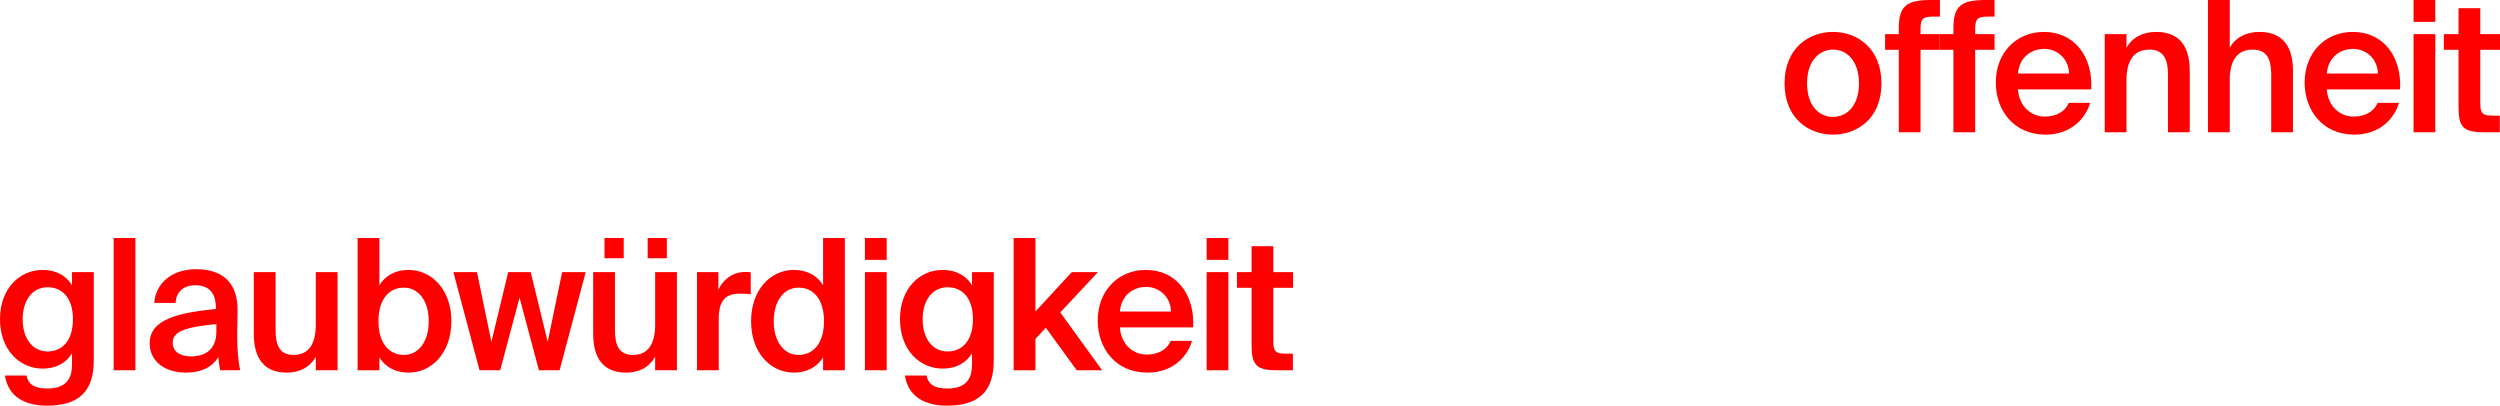<?xml version="1.0" encoding="UTF-8"?>
<svg width="1436px" height="233px" viewBox="0 0 1436 233" version="1.1" xmlns="http://www.w3.org/2000/svg" xmlns:xlink="http://www.w3.org/1999/xlink">
    <title>03-red-large</title>
    <g id="Page-1" stroke="none" stroke-width="1" fill="none" fill-rule="evenodd">
        <path d="M541.526,155.046 C549.086,155.046 554.965,158.294 558.325,163.847 L558.325,163.847 L558.325,156.303 L570.82,156.303 L570.82,207.015 C570.82,216.236 568.51,222.732 563.995,226.923 C559.48,231.114 552.76,233 543.941,233 C531.551,233 521.682,228.075 519.792,215.712 L519.792,215.712 L532.181,215.712 C533.336,220.951 536.801,223.151 544.256,223.151 C549.821,223.151 553.39,221.579 555.49,219.065 C557.59,216.655 558.325,213.197 558.325,209.53 L558.325,209.53 L558.325,202.929 C554.965,208.482 549.086,211.73 541.526,211.73 C528.192,211.73 516.957,200.938 516.957,183.336 C516.957,165.733 528.192,155.046 541.526,155.046 Z M24.569,155.046 C32.129,155.046 38.008,158.294 41.368,163.847 L41.368,163.847 L41.368,156.303 L53.863,156.303 L53.863,207.015 C53.863,216.236 51.553,222.732 47.038,226.923 C42.523,231.114 35.803,233 26.984,233 C14.594,233 4.725,228.075 2.835,215.712 L2.835,215.712 L15.224,215.712 C16.379,220.951 19.844,223.151 27.299,223.151 C32.864,223.151 36.433,221.579 38.533,219.065 C40.633,216.655 41.368,213.197 41.368,209.53 L41.368,209.53 L41.368,202.929 C38.008,208.482 32.129,211.73 24.569,211.73 C11.234,211.73 -9.09494702e-13,200.938 -9.09494702e-13,183.336 C-9.09494702e-13,165.733 11.234,155.046 24.569,155.046 Z M158.289,156.303 L158.29,189.054 L158.294,189.593 L158.302,190.13 C158.442,197.282 159.889,203.872 168.684,203.872 C178.029,203.872 181.388,196.537 181.388,186.374 L181.388,186.374 L181.388,156.303 L193.883,156.303 L193.883,212.673 L181.388,212.673 L181.388,204.92 C178.134,210.787 172.359,214.035 164.694,214.035 C151.255,214.035 145.795,205.234 145.795,191.822 L145.795,191.822 L145.795,156.303 L158.289,156.303 Z M353.222,156.303 L353.223,189.054 C353.223,189.234 353.225,189.413 353.227,189.593 L353.235,190.13 C353.375,197.282 354.822,203.872 363.617,203.872 C372.961,203.872 376.321,196.537 376.321,186.374 L376.321,186.374 L376.321,156.303 L388.816,156.303 L388.816,212.673 L376.321,212.673 L376.321,204.92 C373.066,210.787 367.292,214.035 359.627,214.035 C346.188,214.035 340.728,205.234 340.728,191.822 L340.728,191.822 L340.728,156.303 L353.222,156.303 Z M485.277,136.71 L485.277,212.673 L472.783,212.673 L472.783,205.234 C469.423,210.787 463.543,214.035 455.984,214.035 C442.649,214.035 431.415,202.615 431.415,184.488 C431.415,166.466 442.649,155.046 455.984,155.046 C463.543,155.046 469.423,158.294 472.783,163.847 L472.783,163.847 L472.783,136.71 L485.277,136.71 Z M217.912,136.71 L217.912,163.847 C221.272,158.294 227.152,155.046 234.712,155.046 C248.046,155.046 259.28,166.466 259.28,184.488 C259.28,202.615 248.046,214.035 234.712,214.035 C227.152,214.035 221.272,210.787 217.912,205.234 L217.912,205.234 L217.912,212.673 L205.418,212.673 L205.418,136.71 L217.912,136.71 Z M112.631,154.627 C126.175,154.627 136.78,160.808 136.465,178.83 C136.465,180.827 136.36,184.703 136.299,188.617 L136.299,188.617 L136.284,189.595 C136.267,190.897 136.255,192.186 136.255,193.394 C136.255,200.519 136.885,207.958 137.935,212.673 L137.935,212.673 L126.49,212.673 C126.397,212.138 126.304,211.654 126.213,211.183 L126.123,210.714 C125.84,209.235 125.588,207.753 125.44,205.024 C121.871,211.102 115.151,214.035 106.856,214.035 C94.572,214.035 85.962,207.434 85.962,197.166 C85.962,183.126 103.286,179.564 123.97,177.468 L123.97,177.468 L123.97,176.42 C123.97,166.781 118.406,163.847 112.211,163.847 C105.911,163.847 101.187,167.2 100.872,174.01 L100.872,174.01 L88.587,174.01 C89.427,162.485 98.982,154.627 112.631,154.627 Z M658.252,155.046 C675.576,155.046 686.391,169.086 685.341,188.05 L685.341,188.05 L643.237,188.05 C644.077,198.528 651.427,203.662 658.567,203.662 C665.077,203.662 670.221,201.043 672.426,195.804 L672.426,195.804 L684.711,195.804 C682.086,204.815 673.686,214.035 659.092,214.035 C640.928,214.035 630.533,200.205 630.533,184.069 C630.533,167.095 642.188,155.046 658.252,155.046 Z M427.965,156.198 C428.909,156.198 430.274,156.303 431.219,156.408 L431.219,156.408 L431.219,168.981 C429.119,168.771 427.125,168.667 425.235,168.667 C417.36,168.667 412.845,171.81 412.845,183.126 L412.845,183.126 L412.845,212.673 L400.351,212.673 L400.351,156.303 L412.635,156.303 L412.635,166.362 C415.68,160.075 421.14,156.303 427.965,156.198 Z M509.307,156.303 L509.307,212.673 L496.812,212.673 L496.812,156.303 L509.307,156.303 Z M273.965,156.303 L282.26,196.328 L291.92,156.303 L304.834,156.303 L314.599,196.328 L322.893,156.303 L336.438,156.303 L321.423,212.673 L309.559,212.673 L298.429,170.972 L287.3,212.673 L275.435,212.673 L260.421,156.303 L273.965,156.303 Z M594.744,136.71 L594.744,178.935 L615.638,156.303 L630.653,156.303 L609.023,179.459 L633.067,212.673 L618.473,212.673 L600.729,188.26 L594.744,194.651 L594.744,212.673 L582.25,212.673 L582.25,136.71 L594.744,136.71 Z M705.59,156.303 L705.59,212.673 L693.096,212.673 L693.096,156.303 L705.59,156.303 Z M731.405,141.425 L731.405,156.303 L742.744,156.303 L742.744,165.314 L731.405,165.314 L731.405,196.014 C731.405,201.776 732.77,203.138 738.124,203.138 L738.124,203.138 L742.639,203.138 L742.639,212.673 L733.399,212.673 C721.325,212.673 718.91,209.425 718.91,197.9 L718.91,165.314 L710.511,165.314 L710.511,156.303 L718.91,156.303 L718.91,141.425 L731.405,141.425 Z M77.787,136.71 L77.787,212.673 L65.293,212.673 L65.293,136.71 L77.787,136.71 Z M124.285,186.165 C106.436,187.841 99.192,190.356 99.192,196.852 C99.192,201.776 103.286,204.71 109.586,204.71 C118.826,204.71 124.285,199.995 124.285,190.46 L124.285,190.46 Z M458.714,165.209 C450.419,165.209 444.434,172.648 444.434,184.488 C444.434,196.433 450.419,203.872 458.714,203.872 C466.903,203.872 473.308,197.48 473.308,184.488 C473.308,171.496 466.903,165.209 458.714,165.209 Z M231.982,165.209 C223.792,165.209 217.387,171.496 217.387,184.488 C217.387,197.48 223.792,203.872 231.982,203.872 C240.276,203.872 246.261,196.433 246.261,184.488 C246.261,172.648 240.276,165.209 231.982,165.209 Z M544.256,164.999 C535.961,164.999 529.977,172.02 529.977,183.336 C529.977,194.861 535.961,201.881 544.256,201.881 C552.445,201.881 558.85,196.014 558.85,183.336 C558.85,170.762 552.445,164.999 544.256,164.999 Z M27.299,164.999 C19.004,164.999 13.019,172.02 13.019,183.336 C13.019,194.861 19.004,201.881 27.299,201.881 C35.488,201.881 41.893,196.014 41.893,183.336 C41.893,170.762 35.488,164.999 27.299,164.999 Z M658.252,164.79 C652.372,164.79 644.287,168.248 643.237,178.935 L643.237,178.935 L672.636,178.935 C672.321,170.134 665.601,164.79 658.252,164.79 Z M509.307,136.71 L509.307,149.283 L496.812,149.283 L496.812,136.71 L509.307,136.71 Z M705.59,136.71 L705.59,149.283 L693.096,149.283 L693.096,136.71 L705.59,136.71 Z M358.262,136.71 L358.262,148.34 L347.238,148.34 L347.238,136.71 L358.262,136.71 Z M383.041,136.71 L383.041,148.34 L372.016,148.34 L372.016,136.71 L383.041,136.71 Z M1351.508,18.336 C1368.832,18.336 1379.646,32.376 1378.597,51.341 L1378.597,51.341 L1336.493,51.341 C1337.333,61.819 1344.683,66.953 1351.823,66.953 C1358.332,66.953 1363.477,64.333 1365.682,59.094 L1365.682,59.094 L1377.967,59.094 C1375.342,68.105 1366.942,77.326 1352.348,77.326 C1334.184,77.326 1323.789,63.495 1323.789,47.359 C1323.789,30.385 1335.443,18.336 1351.508,18.336 Z M1174.109,18.336 C1191.433,18.336 1202.248,32.376 1201.198,51.341 L1201.198,51.341 L1159.095,51.341 C1159.935,61.819 1167.284,66.953 1174.424,66.953 C1180.934,66.953 1186.079,64.333 1188.283,59.094 L1188.283,59.094 L1200.568,59.094 C1197.943,68.105 1189.543,77.326 1174.949,77.326 C1156.785,77.326 1146.39,63.495 1146.39,47.359 C1146.39,30.385 1158.045,18.336 1174.109,18.336 Z M1052.883,18.336 C1066.637,18.336 1080.707,27.556 1080.707,47.883 C1080.707,68.21 1066.637,77.326 1052.883,77.326 C1039.129,77.326 1025.059,68.21 1025.059,47.883 C1025.059,27.556 1039.129,18.336 1052.883,18.336 Z M1424.661,4.715 L1424.661,19.593 L1436,19.593 L1436,28.604 L1424.661,28.604 L1424.661,59.304 C1424.661,65.067 1426.025,66.429 1431.38,66.429 L1431.38,66.429 L1435.895,66.429 L1435.895,75.964 L1426.655,75.964 C1414.581,75.964 1412.166,72.716 1412.166,61.19 L1412.166,28.604 L1403.766,28.604 L1403.766,19.593 L1412.166,19.593 L1412.166,4.715 L1424.661,4.715 Z M1398.846,19.593 L1398.846,75.964 L1386.352,75.964 L1386.352,19.593 L1398.846,19.593 Z M1280.755,0 L1280.755,27.452 C1284.01,21.584 1289.995,18.336 1297.87,18.336 C1311.519,18.336 1317.084,27.137 1317.084,40.549 L1317.084,40.549 L1317.084,75.964 L1304.589,75.964 L1304.589,43.321 L1304.585,42.788 C1304.583,42.609 1304.58,42.429 1304.576,42.25 L1304.562,41.715 L1304.562,41.715 L1304.542,41.182 C1304.252,34.452 1302.426,28.499 1293.88,28.499 C1284.325,28.499 1280.755,35.834 1280.755,45.997 L1280.755,45.997 L1280.755,75.964 L1268.261,75.964 L1268.261,0 L1280.755,0 Z M1238.562,18.336 C1252.211,18.336 1257.776,27.137 1257.776,40.549 L1257.776,40.549 L1257.776,75.964 L1245.281,75.964 L1245.281,43.587 C1245.281,43.41 1245.281,43.232 1245.279,43.054 L1245.273,42.522 C1245.156,35.263 1243.682,28.499 1234.572,28.499 C1225.017,28.499 1221.448,35.834 1221.448,45.997 L1221.448,45.997 L1221.448,75.964 L1208.953,75.964 L1208.953,19.593 L1221.448,19.593 L1221.448,27.452 C1224.702,21.584 1230.687,18.336 1238.562,18.336 Z M1145.67,0 L1145.67,9.535 L1142.1,9.535 C1135.905,9.535 1134.54,10.687 1134.54,16.555 L1134.54,16.555 L1134.54,19.593 L1145.67,19.593 L1145.67,28.604 L1134.54,28.604 L1134.54,75.964 L1122.046,75.964 L1122.046,28.604 L1114.291,28.604 L1114.291,19.593 L1122.046,19.593 L1122.046,16.136 C1122.046,2.934 1127.086,0 1140.735,0 L1145.67,0 Z M1114.291,0 L1114.291,9.535 L1110.721,9.535 C1104.526,9.535 1103.161,10.687 1103.161,16.555 L1103.161,16.555 L1103.161,19.593 L1114.171,19.593 L1114.171,28.604 L1103.161,28.604 L1103.161,75.964 L1090.667,75.964 L1090.667,28.604 L1082.792,28.604 L1082.792,19.593 L1090.667,19.593 L1090.667,16.136 C1090.667,2.934 1095.707,0 1109.356,0 L1114.291,0 Z M1052.883,28.499 C1045.008,28.499 1037.974,34.891 1037.974,47.883 C1037.974,60.876 1045.008,67.162 1052.883,67.162 C1060.758,67.162 1067.792,60.876 1067.792,47.883 C1067.792,34.891 1060.758,28.499 1052.883,28.499 Z M1351.508,28.08 C1345.628,28.08 1337.543,31.538 1336.493,42.225 L1336.493,42.225 L1365.892,42.225 C1365.577,33.424 1358.857,28.08 1351.508,28.08 Z M1174.109,28.08 C1168.229,28.08 1160.145,31.538 1159.095,42.225 L1159.095,42.225 L1188.493,42.225 C1188.178,33.424 1181.459,28.08 1174.109,28.08 Z M1398.846,0 L1398.846,12.573 L1386.352,12.573 L1386.352,0 L1398.846,0 Z" id="03-red-large" fill="#FF0000" fill-rule="nonzero"></path>
    </g>
</svg>